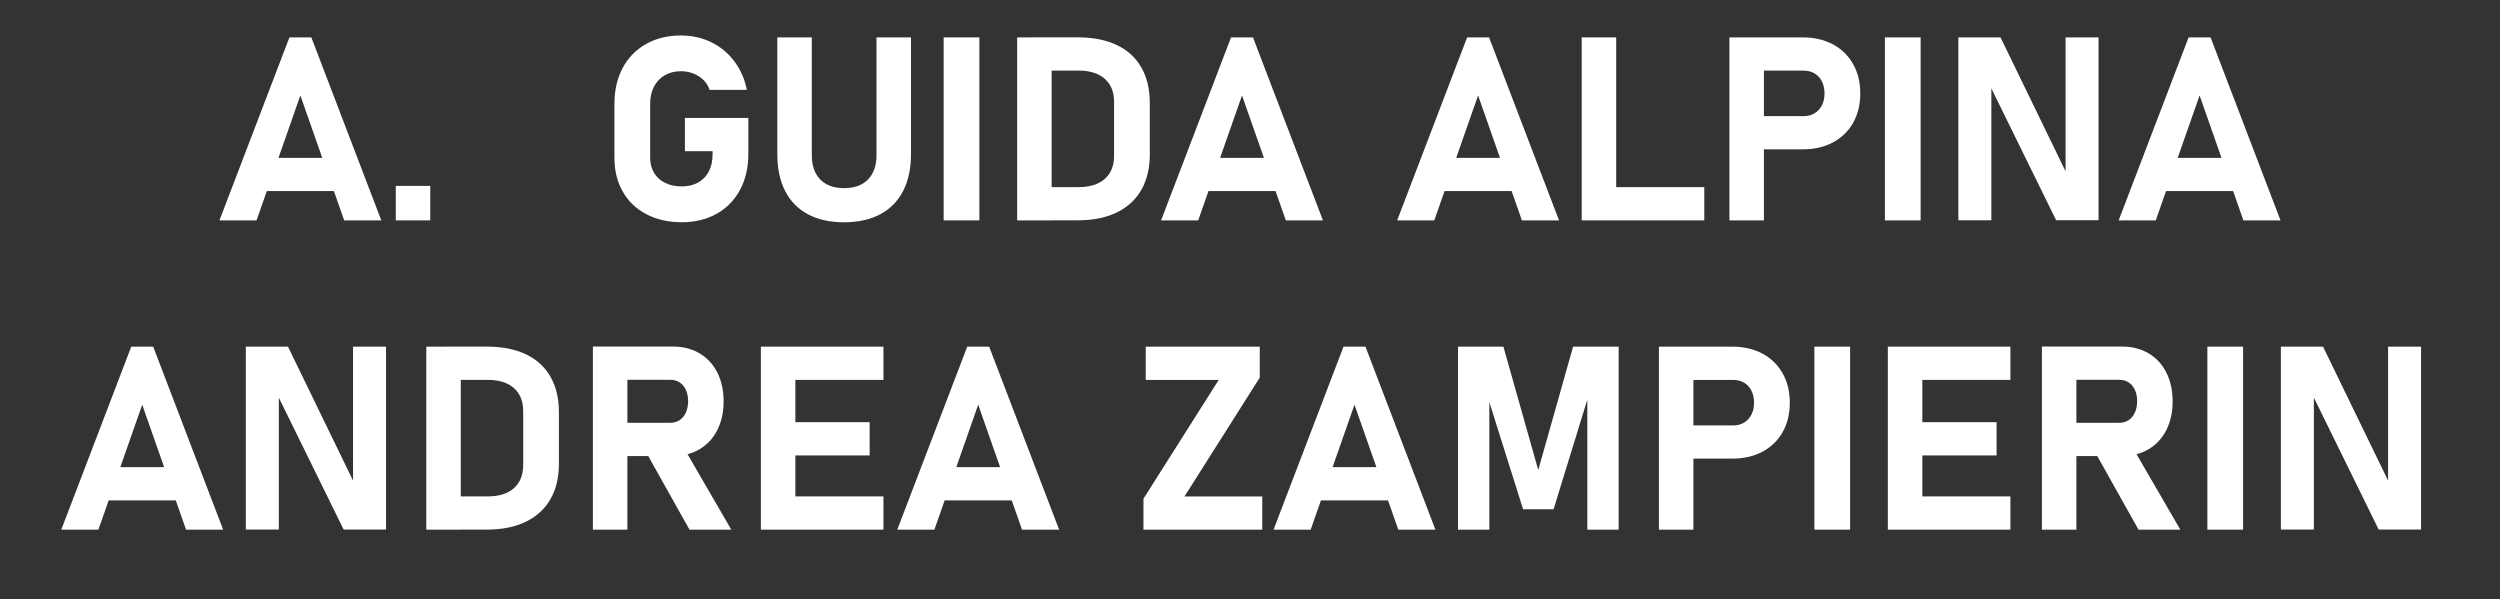<svg xmlns="http://www.w3.org/2000/svg" id="Livello_2" width="171.1mm" height="41.02mm" viewBox="0 0 485 116.27"><rect x="0" y="0" width="485" height="116.27" fill="#333333" stroke="none"/><g id="Livello_1-2"><rect y="7.25" width="485" height="105" fill="none"></rect><path d="M56.15,7.25h4.25l13.57,35.5h-7.2l-8.5-24.24-8.5,24.24h-7.2L56.15,7.25ZM49.1,30.62h18.68v6.45h-18.68v-6.45Z" fill="#fff"></path><path d="M76.78,36.06h6.69v6.69h-6.69v-6.69Z" fill="#fff"></path><path d="M145.18,22.9v6.93c0,2.64-.53,4.96-1.6,6.97-1.07,2.01-2.58,3.56-4.53,4.66s-4.22,1.65-6.79,1.65-4.87-.52-6.85-1.55c-1.98-1.03-3.51-2.49-4.59-4.38-1.08-1.89-1.62-4.08-1.62-6.57v-10.47c0-2.64.53-4.96,1.6-6.96,1.07-2,2.58-3.55,4.53-4.65s4.22-1.65,6.79-1.65c2.12,0,4.07.44,5.86,1.31,1.79.87,3.28,2.1,4.48,3.7,1.2,1.6,2.01,3.44,2.43,5.54h-7.23c-.24-.75-.65-1.4-1.21-1.94-.56-.54-1.22-.96-1.98-1.25-.76-.28-1.54-.43-2.36-.43-1.19,0-2.23.26-3.14.78-.9.52-1.6,1.26-2.1,2.22-.5.96-.74,2.07-.74,3.32v10.47c0,1.11.25,2.08.76,2.93.5.85,1.22,1.5,2.15,1.95.93.46,2,.68,3.22.68s2.26-.25,3.16-.74c.9-.5,1.6-1.22,2.09-2.16.49-.94.73-2.06.73-3.34v-.59h-5.37v-6.45h12.3Z" fill="#fff"></path><path d="M156.73,41.56c-1.94-1.03-3.41-2.54-4.42-4.52-1.01-1.98-1.51-4.36-1.51-7.14V7.25h6.69v22.83c0,2.03.54,3.61,1.64,4.74,1.09,1.12,2.63,1.68,4.61,1.68s3.55-.56,4.65-1.68,1.65-2.7,1.65-4.74V7.25h6.69v22.66c0,2.78-.51,5.16-1.53,7.14-1.02,1.98-2.5,3.48-4.44,4.52-1.95,1.03-4.28,1.55-7.02,1.55s-5.07-.52-7.01-1.55Z" fill="#fff"></path><path d="M190,42.75h-6.93V7.25h6.93v35.5Z" fill="#fff"></path><path d="M197.33,7.25h6.69v35.5h-6.69V7.25ZM200.7,36.3h8.52c2.2,0,3.9-.53,5.1-1.59,1.2-1.06,1.81-2.56,1.81-4.49v-10.45c0-1.94-.6-3.43-1.81-4.49-1.2-1.06-2.91-1.59-5.1-1.59h-8.52v-6.45h8.37c2.96,0,5.49.5,7.58,1.49,2.09.99,3.68,2.44,4.77,4.35,1.09,1.9,1.64,4.2,1.64,6.88v10.06c0,2.56-.53,4.79-1.57,6.69-1.05,1.9-2.62,3.39-4.72,4.44-2.1,1.06-4.67,1.59-7.71,1.59h-8.35v-6.45Z" fill="#fff"></path><path d="M238.83,7.25h4.25l13.57,35.5h-7.2l-8.5-24.24-8.5,24.24h-7.2l13.57-35.5ZM231.78,30.62h18.68v6.45h-18.68v-6.45Z" fill="#fff"></path><path d="M284.63,7.25h4.25l13.57,35.5h-7.2l-8.5-24.24-8.5,24.24h-7.2l13.57-35.5ZM277.58,30.62h18.68v6.45h-18.68v-6.45Z" fill="#fff"></path><path d="M306.85,7.25h6.69v35.5h-6.69V7.25ZM309.83,36.3h20.8v6.45h-20.8v-6.45Z" fill="#fff"></path><path d="M335.51,7.25h6.69v35.5h-6.69V7.25ZM338.56,22.53h11.35c.8,0,1.5-.18,2.11-.55.61-.37,1.09-.88,1.43-1.55.34-.67.51-1.43.51-2.29s-.17-1.66-.5-2.33c-.33-.68-.81-1.2-1.42-1.56-.61-.37-1.32-.55-2.14-.55h-11.35v-6.45h11.18c2.21,0,4.16.45,5.85,1.35,1.69.9,2.99,2.18,3.92,3.82.93,1.64,1.39,3.55,1.39,5.71s-.46,4.06-1.39,5.7-2.23,2.9-3.92,3.8c-1.68.9-3.63,1.34-5.85,1.34h-11.18v-6.45Z" fill="#fff"></path><path d="M372.6,42.75h-6.93V7.25h6.93v35.5Z" fill="#fff"></path><path d="M379.92,7.25h8.18l13.21,27.2-.59.63V7.25h6.4v35.47h-8.23l-13.16-26.78.59-.63v27.42h-6.4V7.25Z" fill="#fff"></path><path d="M424.6,7.25h4.25l13.57,35.5h-7.2l-8.5-24.24-8.5,24.24h-7.2l13.57-35.5ZM417.54,30.62h18.68v6.45h-18.68v-6.45Z" fill="#fff"></path><path d="M25.47,67.25h4.25l13.57,35.5h-7.2l-8.5-24.24-8.5,24.24h-7.2l13.57-35.5ZM18.42,90.62h18.68v6.45h-18.68v-6.45Z" fill="#fff"></path><path d="M47.69,67.25h8.18l13.21,27.2-.59.63v-27.83h6.4v35.47h-8.23l-13.16-26.78.59-.63v27.42h-6.4v-35.47Z" fill="#fff"></path><path d="M82.7,67.25h6.69v35.5h-6.69v-35.5ZM86.07,96.3h8.52c2.2,0,3.9-.53,5.1-1.59,1.2-1.06,1.81-2.56,1.81-4.49v-10.45c0-1.94-.6-3.43-1.81-4.49-1.2-1.06-2.91-1.59-5.1-1.59h-8.52v-6.45h8.37c2.96,0,5.49.5,7.58,1.49,2.09.99,3.68,2.44,4.77,4.35,1.09,1.9,1.64,4.2,1.64,6.88v10.06c0,2.56-.52,4.79-1.57,6.69s-2.62,3.39-4.72,4.44c-2.1,1.06-4.67,1.59-7.71,1.59h-8.35v-6.45Z" fill="#fff"></path><path d="M115.02,67.23h6.69v35.52h-6.69v-35.52ZM117.68,82.02h12.35c.68,0,1.29-.17,1.81-.51.52-.34.92-.83,1.21-1.46.28-.63.44-1.37.45-2.2,0-.83-.14-1.56-.43-2.2-.29-.63-.69-1.12-1.21-1.46-.52-.34-1.13-.51-1.83-.51h-12.35v-6.45h12.89c1.95,0,3.67.44,5.15,1.32,1.48.88,2.63,2.12,3.44,3.72.81,1.6,1.22,3.46,1.22,5.58s-.41,3.98-1.22,5.58c-.81,1.6-1.97,2.84-3.45,3.72s-3.2,1.32-5.14,1.32h-12.89v-6.45ZM125.15,87.37l7.15-1.12,9.57,16.5h-8.11l-8.62-15.38Z" fill="#fff"></path><path d="M147.61,67.25h6.69v35.5h-6.69v-35.5ZM150.03,67.25h21.36v6.45h-21.36v-6.45ZM150.03,81.9h18.68v6.45h-18.68v-6.45ZM150.03,96.3h21.36v6.45h-21.36v-6.45Z" fill="#fff"></path><path d="M187.65,67.25h4.25l13.57,35.5h-7.2l-8.5-24.24-8.5,24.24h-7.2l13.57-35.5ZM180.6,90.62h18.68v6.45h-18.68v-6.45Z" fill="#fff"></path><path d="M244.39,73.26l-14.6,23.05h15.09v6.45h-23.05v-6.01l14.6-23.05h-14.16v-6.45h22.12v6.01Z" fill="#fff"></path><path d="M260.65,67.25h4.25l13.57,35.5h-7.2l-8.5-24.24-8.5,24.24h-7.2l13.57-35.5ZM253.6,90.62h18.68v6.45h-18.68v-6.45Z" fill="#fff"></path><path d="M305.21,67.25h8.81v35.5h-6.08v-27.56l.24,1.56-6.79,22.05h-5.91l-6.79-21.56.24-2.05v27.56h-6.08v-35.5h8.81l6.76,23.93,6.76-23.93Z" fill="#fff"></path><path d="M321.83,67.25h6.69v35.5h-6.69v-35.5ZM324.89,82.53h11.35c.8,0,1.5-.18,2.11-.55.61-.37,1.09-.88,1.43-1.55.34-.67.51-1.43.51-2.29s-.17-1.66-.5-2.33c-.33-.68-.81-1.2-1.42-1.56-.61-.37-1.32-.55-2.14-.55h-11.35v-6.45h11.18c2.21,0,4.16.45,5.85,1.35,1.69.9,2.99,2.18,3.92,3.82.93,1.64,1.39,3.55,1.39,5.71s-.46,4.06-1.39,5.7-2.23,2.9-3.92,3.8c-1.68.9-3.63,1.34-5.85,1.34h-11.18v-6.45Z" fill="#fff"></path><path d="M358.92,102.75h-6.93v-35.5h6.93v35.5Z" fill="#fff"></path><path d="M366.24,67.25h6.69v35.5h-6.69v-35.5ZM368.66,67.25h21.36v6.45h-21.36v-6.45ZM368.66,81.9h18.68v6.45h-18.68v-6.45ZM368.66,96.3h21.36v6.45h-21.36v-6.45Z" fill="#fff"></path><path d="M396.13,67.23h6.69v35.52h-6.69v-35.52ZM398.79,82.02h12.35c.68,0,1.29-.17,1.81-.51.52-.34.92-.83,1.21-1.46.29-.63.44-1.37.45-2.2,0-.83-.14-1.56-.43-2.2-.29-.63-.69-1.12-1.21-1.46-.52-.34-1.13-.51-1.83-.51h-12.35v-6.45h12.89c1.95,0,3.67.44,5.15,1.32,1.48.88,2.63,2.12,3.44,3.72.81,1.6,1.22,3.46,1.22,5.58s-.41,3.98-1.22,5.58c-.81,1.6-1.97,2.84-3.45,3.72-1.49.88-3.2,1.32-5.14,1.32h-12.89v-6.45ZM406.26,87.37l7.15-1.12,9.57,16.5h-8.11l-8.62-15.38Z" fill="#fff"></path><path d="M435.16,102.75h-6.93v-35.5h6.93v35.5Z" fill="#fff"></path><path d="M442.49,67.25h8.18l13.21,27.2-.59.63v-27.83h6.4v35.47h-8.23l-13.16-26.78.59-.63v27.42h-6.4v-35.47Z" fill="#fff"></path></g></svg>